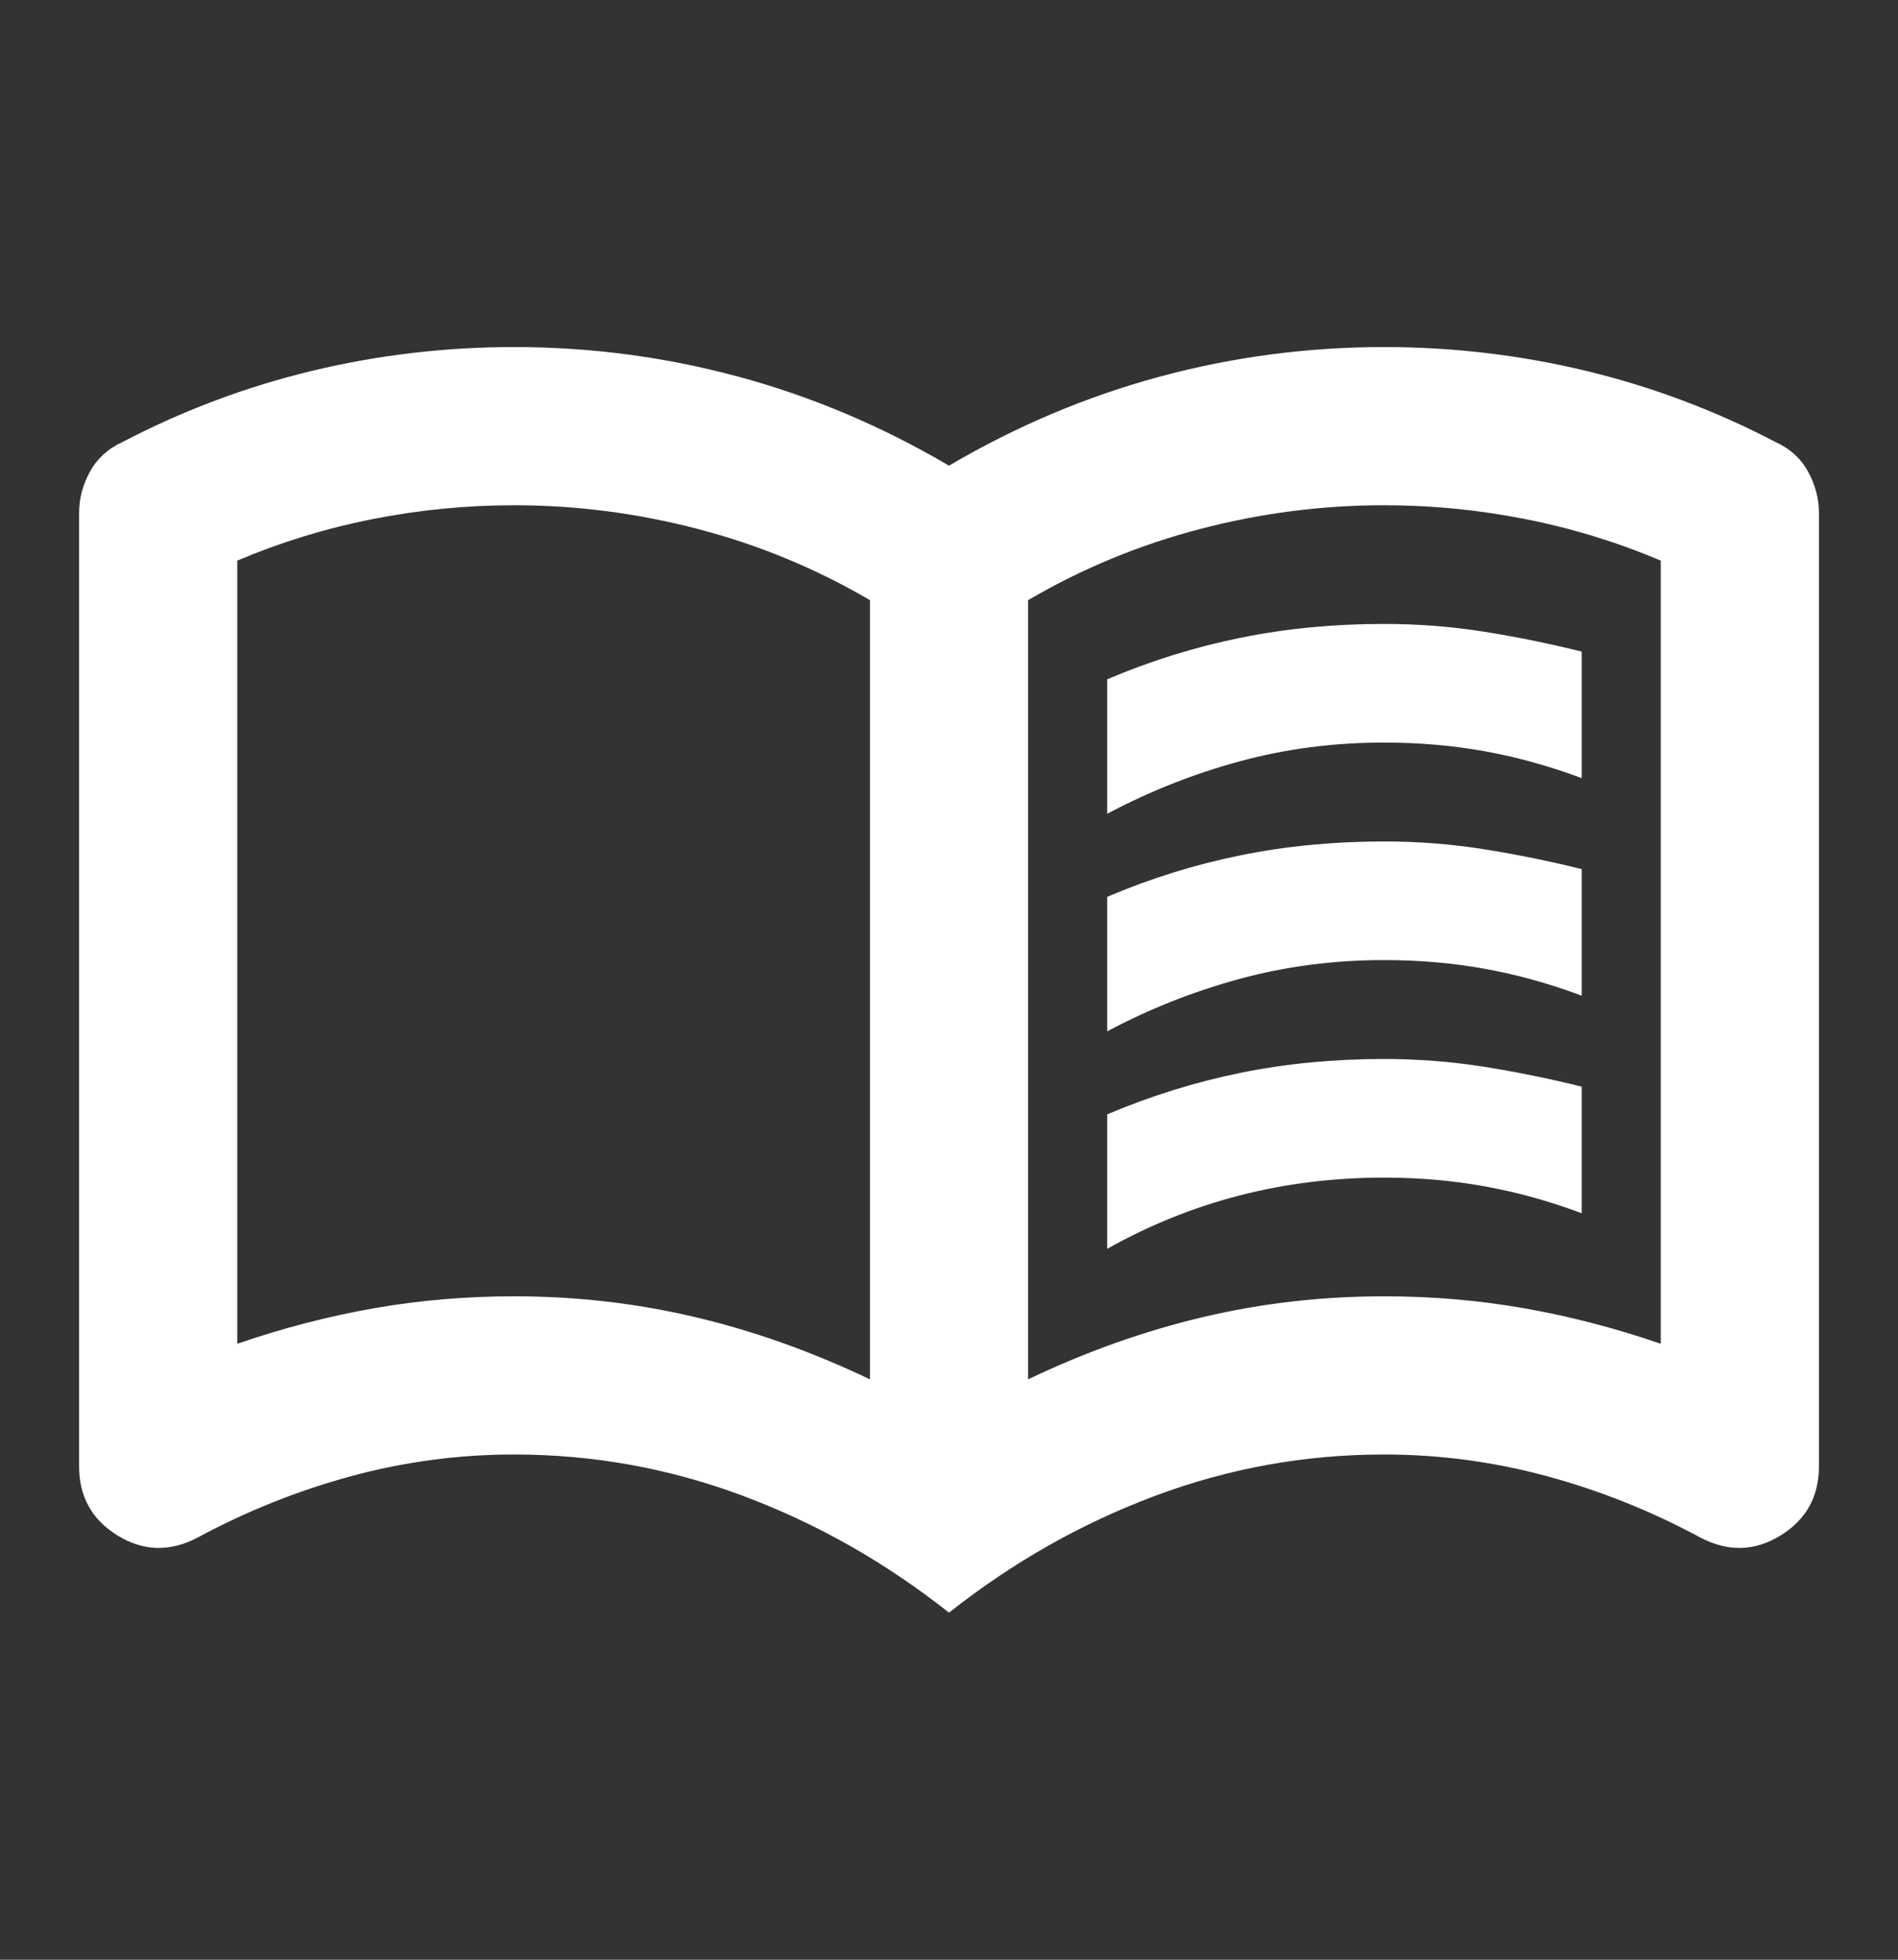<svg width="31" height="32" viewBox="0 0 31 32" fill="none" xmlns="http://www.w3.org/2000/svg">
<rect x="0" y="0" width="31" height="32" fill="#333333" stroke="none"/>
<path d="M18.084 13.288V11.092C18.794 10.79 19.521 10.564 20.263 10.414C21.006 10.263 21.786 10.188 22.605 10.188C23.164 10.188 23.713 10.231 24.251 10.317C24.79 10.403 25.317 10.511 25.834 10.64V12.706C25.317 12.513 24.795 12.367 24.267 12.27C23.74 12.174 23.186 12.125 22.605 12.125C21.786 12.125 21.001 12.227 20.247 12.432C19.494 12.636 18.773 12.922 18.084 13.288ZM18.084 20.392V18.196C18.794 17.895 19.521 17.669 20.263 17.518C21.006 17.367 21.786 17.292 22.605 17.292C23.164 17.292 23.713 17.335 24.251 17.421C24.79 17.507 25.317 17.615 25.834 17.744V19.811C25.317 19.617 24.795 19.471 24.267 19.375C23.74 19.278 23.186 19.229 22.605 19.229C21.786 19.229 21.001 19.326 20.247 19.52C19.494 19.714 18.773 20.004 18.084 20.392ZM18.084 16.84V14.644C18.794 14.342 19.521 14.116 20.263 13.966C21.006 13.815 21.786 13.74 22.605 13.74C23.164 13.74 23.713 13.783 24.251 13.869C24.79 13.955 25.317 14.063 25.834 14.192V16.258C25.317 16.065 24.795 15.919 24.267 15.822C23.74 15.726 23.186 15.677 22.605 15.677C21.786 15.677 21.001 15.779 20.247 15.984C19.494 16.188 18.773 16.474 18.084 16.84ZM8.396 21.167C9.408 21.167 10.393 21.28 11.351 21.506C12.309 21.732 13.261 22.071 14.209 22.523V9.8C13.326 9.283 12.39 8.896 11.399 8.638C10.409 8.379 9.408 8.25 8.396 8.25C7.621 8.25 6.852 8.325 6.087 8.476C5.323 8.627 4.586 8.853 3.875 9.154V21.942C4.629 21.683 5.377 21.49 6.12 21.36C6.862 21.231 7.621 21.167 8.396 21.167ZM16.792 22.523C17.739 22.071 18.692 21.732 19.65 21.506C20.608 21.28 21.593 21.167 22.605 21.167C23.38 21.167 24.138 21.231 24.881 21.36C25.624 21.49 26.372 21.683 27.125 21.942V9.154C26.415 8.853 25.678 8.627 24.913 8.476C24.149 8.325 23.38 8.25 22.605 8.25C21.593 8.25 20.592 8.379 19.601 8.638C18.611 8.896 17.675 9.283 16.792 9.8V22.523ZM15.5 26.333C14.467 25.515 13.348 24.88 12.142 24.428C10.936 23.976 9.688 23.75 8.396 23.75C7.492 23.75 6.604 23.869 5.732 24.105C4.86 24.342 4.026 24.676 3.229 25.106C2.777 25.343 2.341 25.332 1.922 25.074C1.502 24.816 1.292 24.439 1.292 23.944V8.379C1.292 8.142 1.351 7.916 1.47 7.701C1.588 7.486 1.766 7.324 2.002 7.217C2.993 6.7 4.026 6.313 5.102 6.054C6.179 5.796 7.277 5.667 8.396 5.667C9.645 5.667 10.867 5.828 12.061 6.151C13.256 6.474 14.402 6.958 15.5 7.604C16.598 6.958 17.745 6.474 18.939 6.151C20.134 5.828 21.356 5.667 22.605 5.667C23.724 5.667 24.822 5.796 25.898 6.054C26.975 6.313 28.008 6.7 28.998 7.217C29.235 7.324 29.413 7.486 29.531 7.701C29.649 7.916 29.709 8.142 29.709 8.379V23.944C29.709 24.439 29.499 24.816 29.079 25.074C28.659 25.332 28.223 25.343 27.771 25.106C26.975 24.676 26.14 24.342 25.269 24.105C24.397 23.869 23.509 23.75 22.605 23.75C21.313 23.75 20.064 23.976 18.859 24.428C17.653 24.88 16.534 25.515 15.5 26.333Z" fill="white"/>
</svg>
